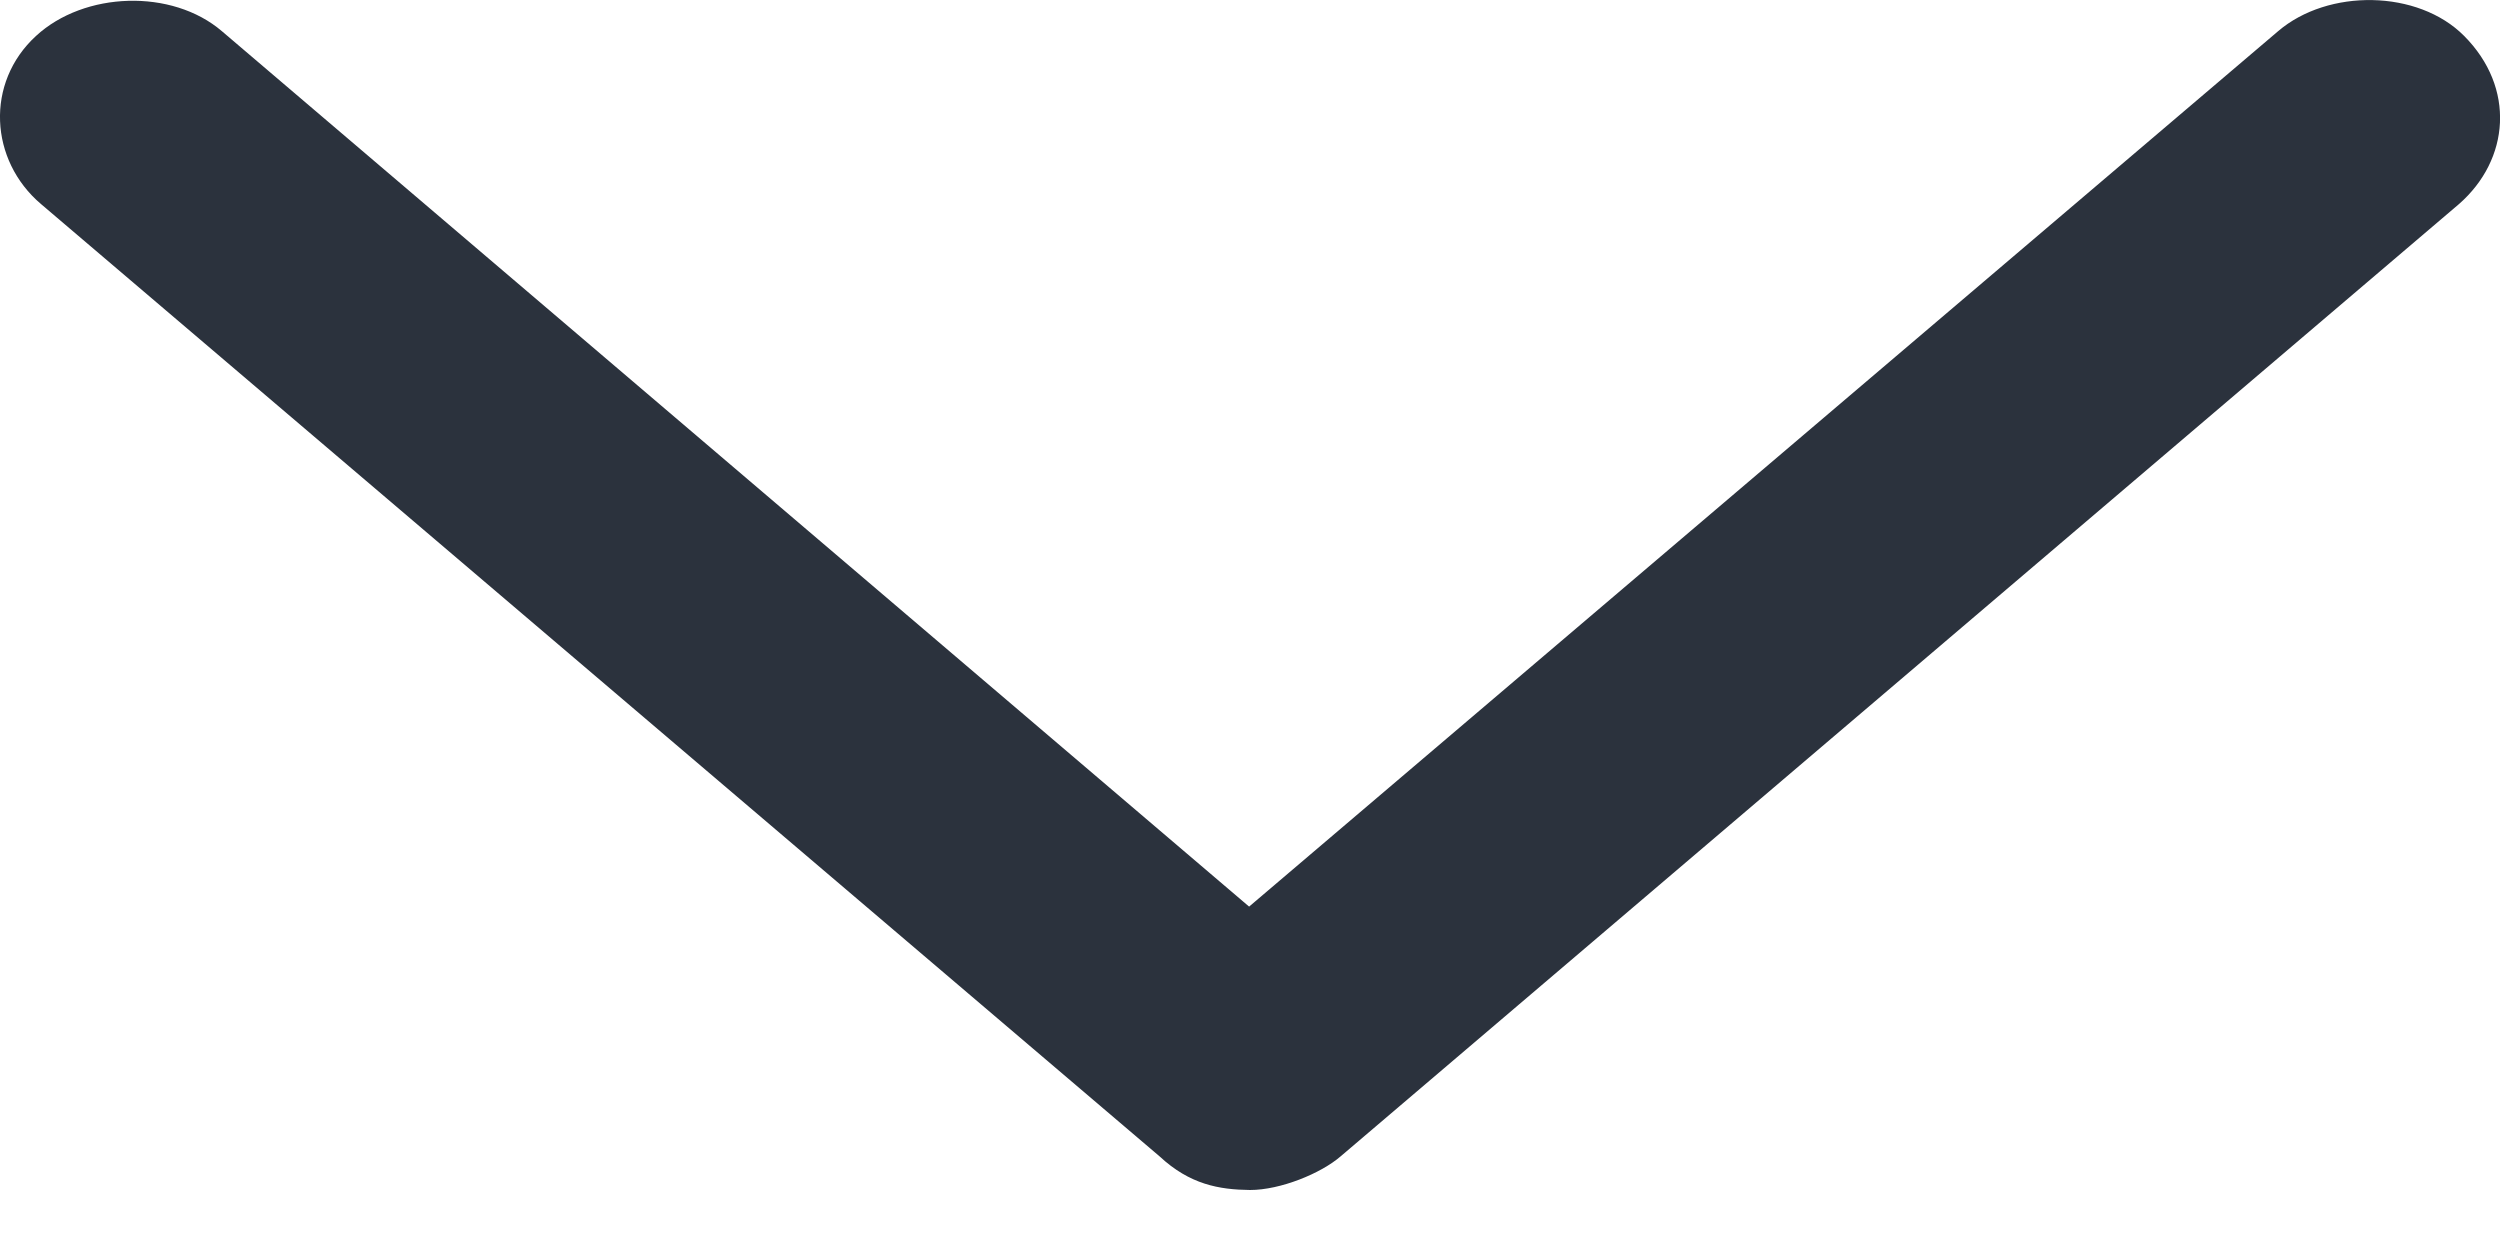 <?xml version="1.0" encoding="UTF-8"?>
<svg width="14px" height="7px" viewBox="0 0 14 7" version="1.1" xmlns="http://www.w3.org/2000/svg" xmlns:xlink="http://www.w3.org/1999/xlink">
    <title>flecha-inputs-abajo</title>
    <g id="Desktop" stroke="none" stroke-width="1" fill="none" fill-rule="evenodd">
        <g id="2.1.-CONFIGURACIÓN-(Primeros-pasos)-[D]" transform="translate(-1485, -1178)" fill="#2B323D">
            <path d="M1492,1184.664 C1492.171,1184.664 1492.397,1184.571 1492.507,1184.476 L1498.77,1179.143 C1499.055,1178.894 1499.088,1178.491 1498.799,1178.201 C1498.541,1177.941 1498.037,1177.935 1497.757,1178.175 L1491.995,1183.077 L1486.243,1178.175 C1485.963,1177.935 1485.472,1177.952 1485.202,1178.201 C1484.916,1178.463 1484.941,1178.898 1485.23,1179.143 L1491.494,1184.476 C1491.663,1184.633 1491.827,1184.662 1492,1184.664 Z" id="flecha-inputs-abajo"></path>
        </g>
    </g>
</svg>